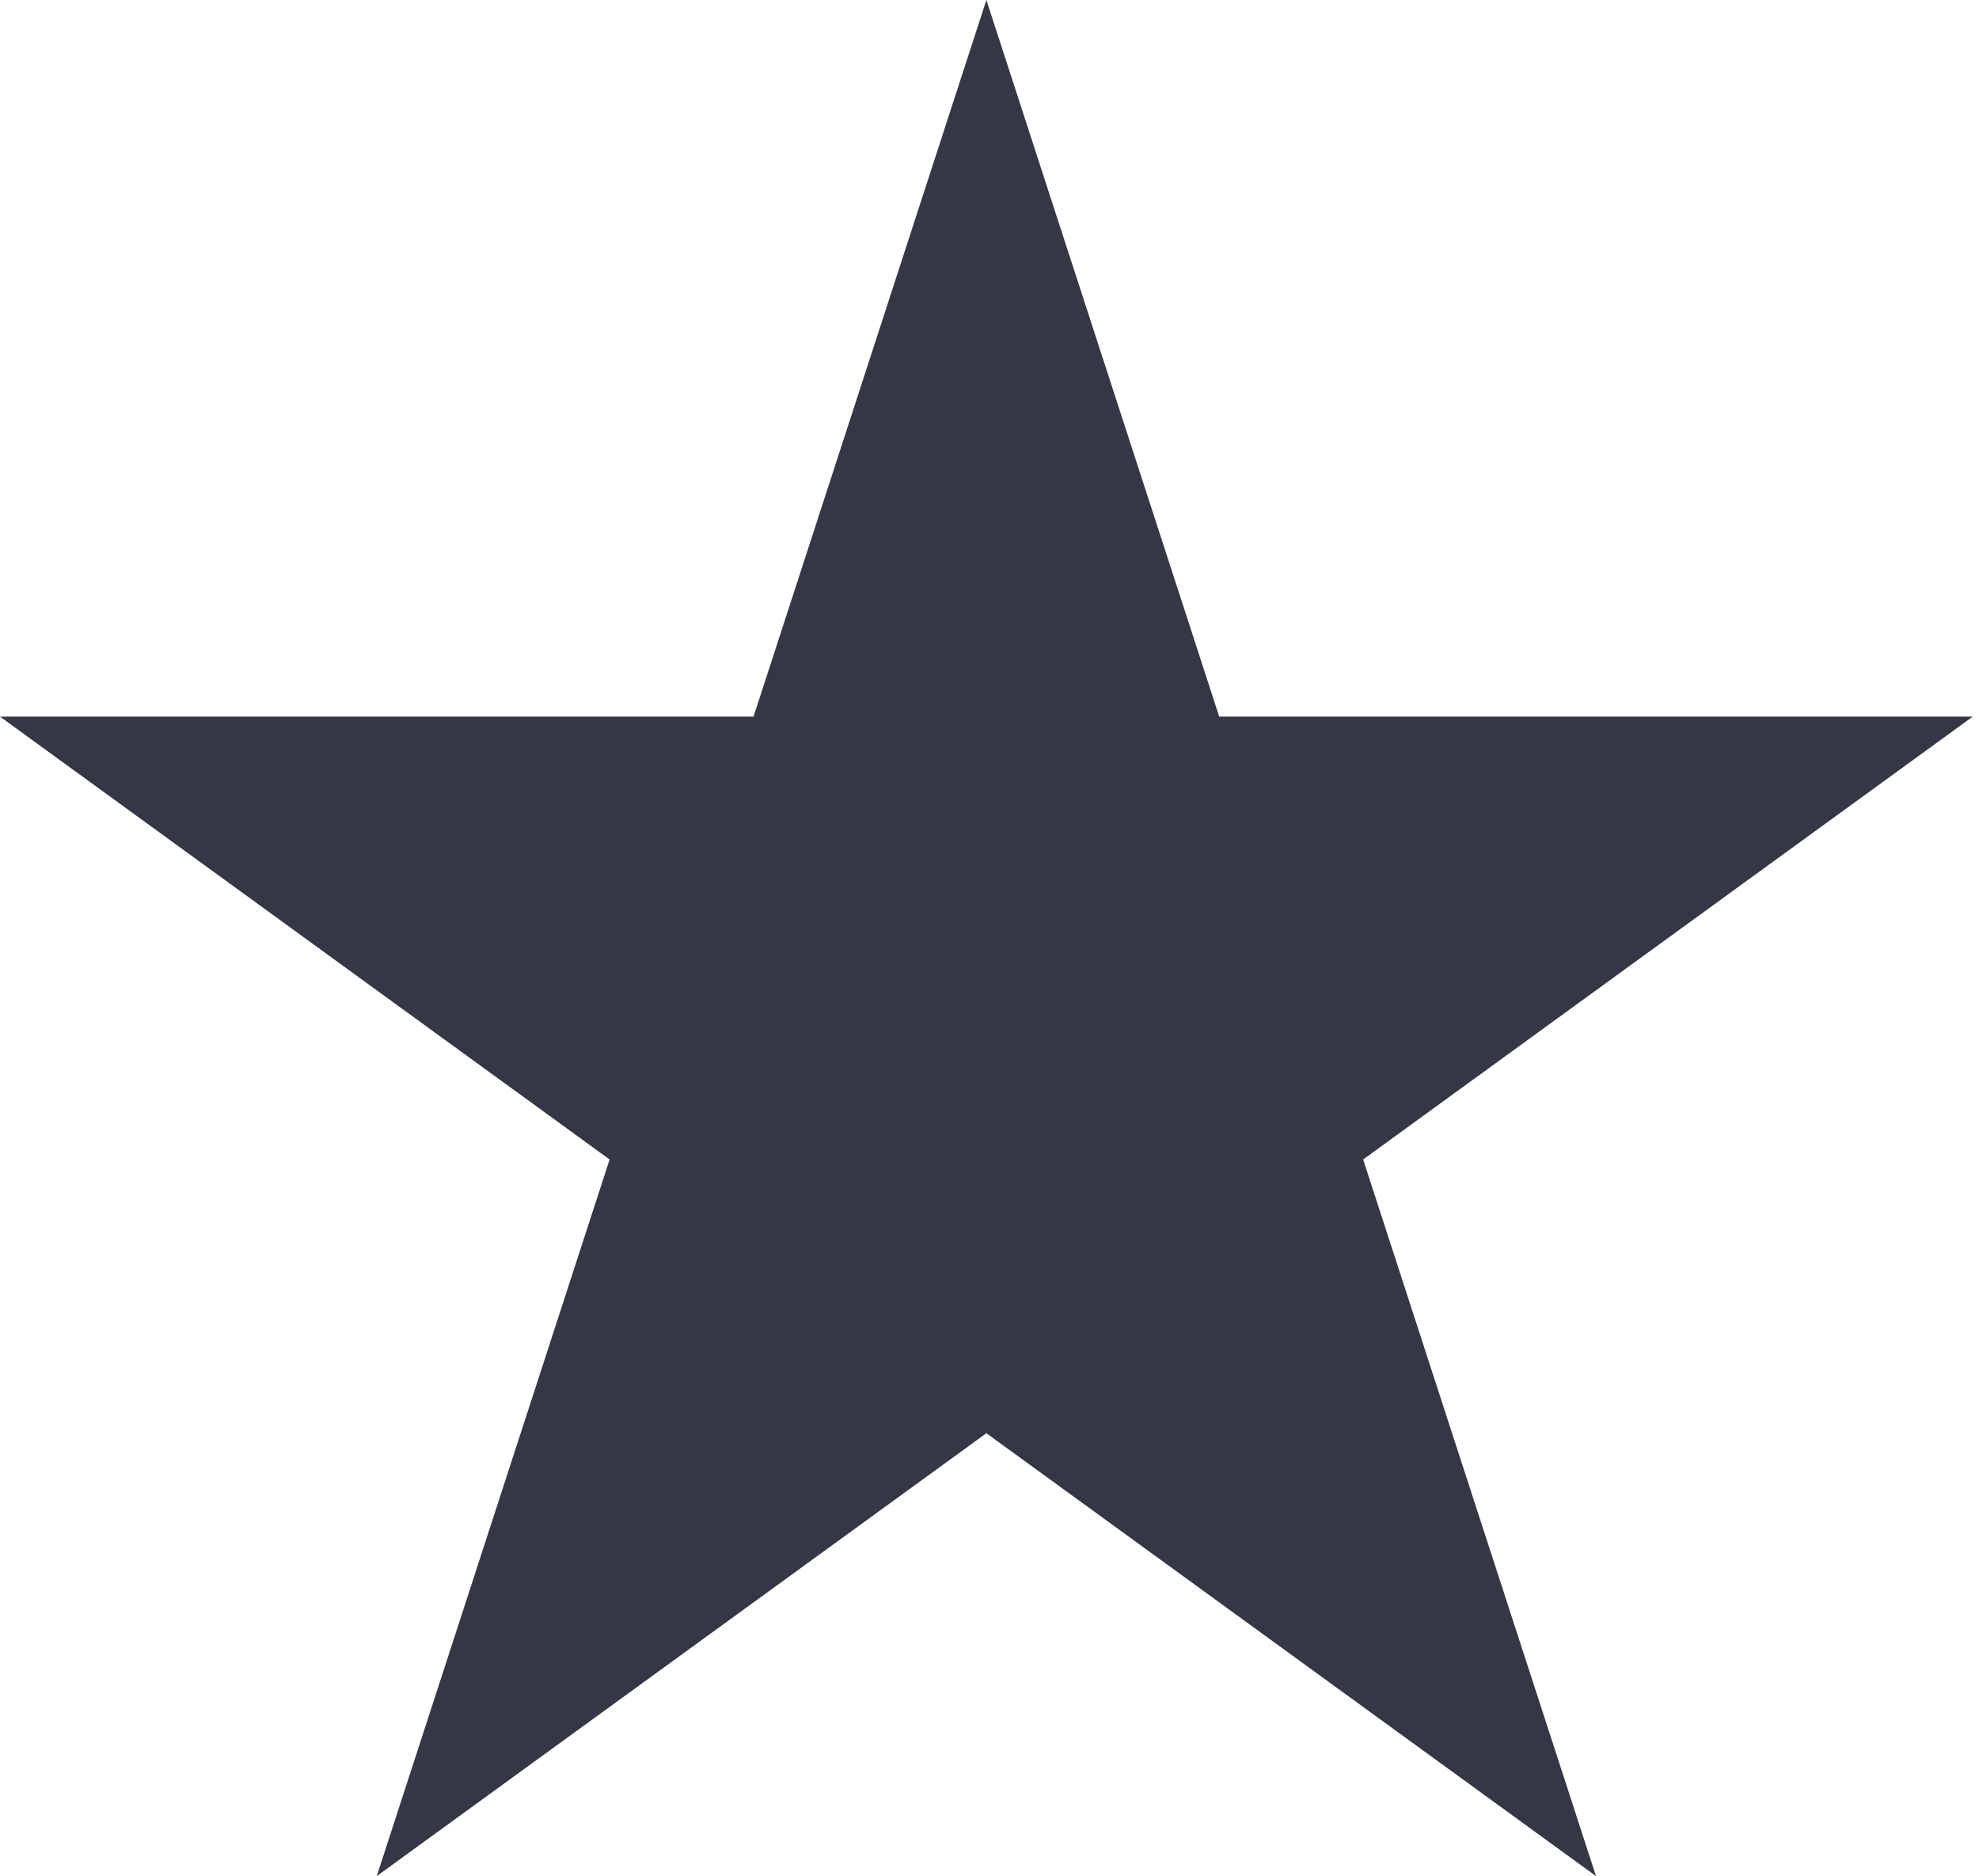 <?xml version="1.0" encoding="UTF-8"?> <svg xmlns="http://www.w3.org/2000/svg" width="77" height="73" viewBox="0 0 77 73" fill="none"> <path d="M38.379 0L47.438 27.884H76.757L53.038 45.116L62.098 73L38.379 55.767L14.659 73L23.719 45.116L0 27.884H29.319L38.379 0Z" fill="#353745"></path> </svg> 